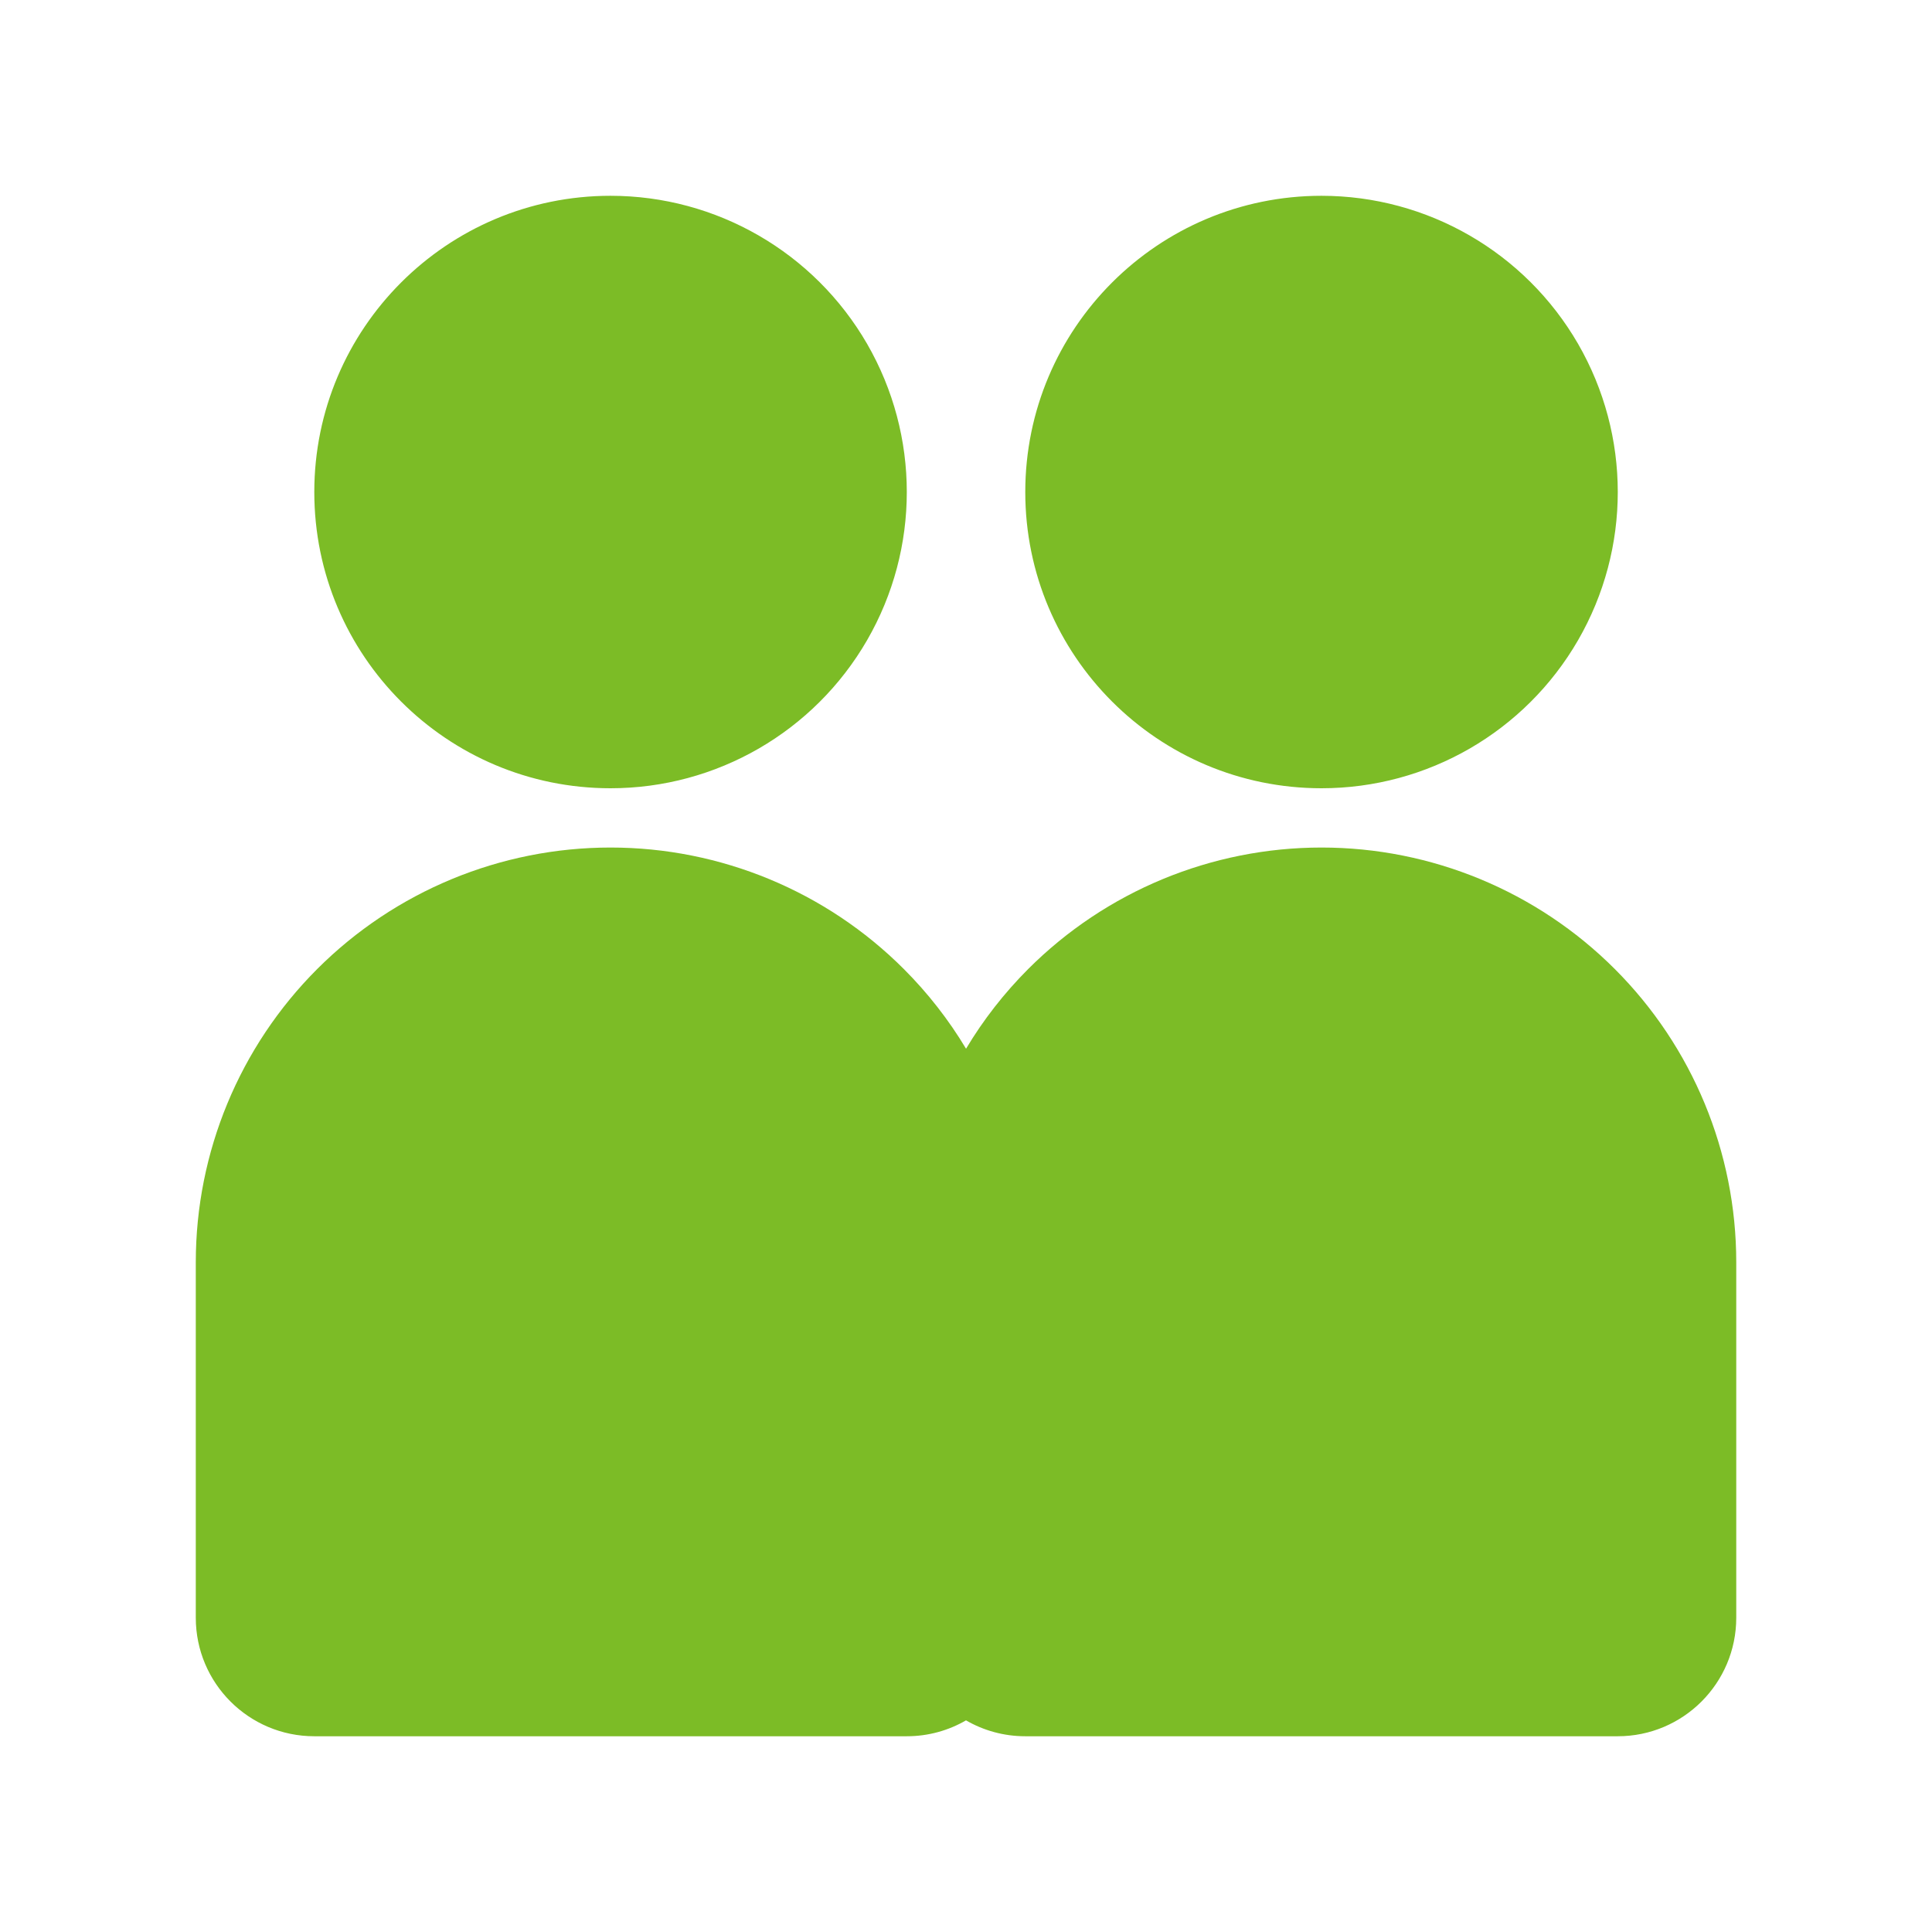 <?xml version="1.0" encoding="UTF-8"?>
<svg width="44px" height="44px" viewBox="0 0 44 44" version="1.1" xmlns="http://www.w3.org/2000/svg" xmlns:xlink="http://www.w3.org/1999/xlink">
    <title>icon-group-booking@1x</title>
    <defs>
        <rect id="path-1" x="0" y="0" width="44" height="44"></rect>
    </defs>
    <g id="icon-group-booking" stroke="none" stroke-width="1" fill="none" fill-rule="evenodd">
        <mask id="mask-2" fill="white">
            <use xlink:href="#path-1"></use>
        </mask>
        <g id="蒙版"></g>
        <g id="编组" mask="url(#mask-2)" fill="#7CBC26" fill-rule="nonzero">
            <g transform="translate(4.459, 4.459)" id="形状结合">
                <path d="M25.637,14.843 C28.142,14.843 30.545,15.838 32.316,17.609 C34.088,19.38 35.083,21.783 35.083,24.288 L35.083,32.384 C35.083,33.874 33.874,35.083 32.384,35.083 L18.891,35.083 C18.399,35.083 17.938,34.951 17.541,34.721 C17.145,34.951 16.684,35.083 16.192,35.083 L2.699,35.083 C1.208,35.083 0,33.874 0,32.384 L0,24.288 C0,21.783 0.995,19.38 2.766,17.609 C4.538,15.838 6.94,14.843 9.445,14.843 C11.95,14.843 14.353,15.838 16.124,17.609 C16.674,18.159 17.149,18.769 17.542,19.425 C17.934,18.769 18.409,18.159 18.958,17.609 C20.73,15.838 23.132,14.843 25.637,14.843 Z M25.637,0 C28.048,-0 30.275,1.286 31.481,3.373 C32.686,5.461 32.686,8.033 31.481,10.12 C30.275,12.208 28.048,13.494 25.637,13.493 C21.911,13.493 18.891,10.473 18.891,6.747 C18.891,3.021 21.911,0 25.637,0 Z M9.445,0 C11.856,-0 14.083,1.286 15.289,3.373 C16.494,5.461 16.494,8.033 15.289,10.12 C14.083,12.208 11.856,13.494 9.445,13.493 C5.719,13.493 2.699,10.473 2.699,6.747 C2.699,3.021 5.719,0 9.445,0 Z"></path>
            </g>
        </g>
    </g>
</svg>